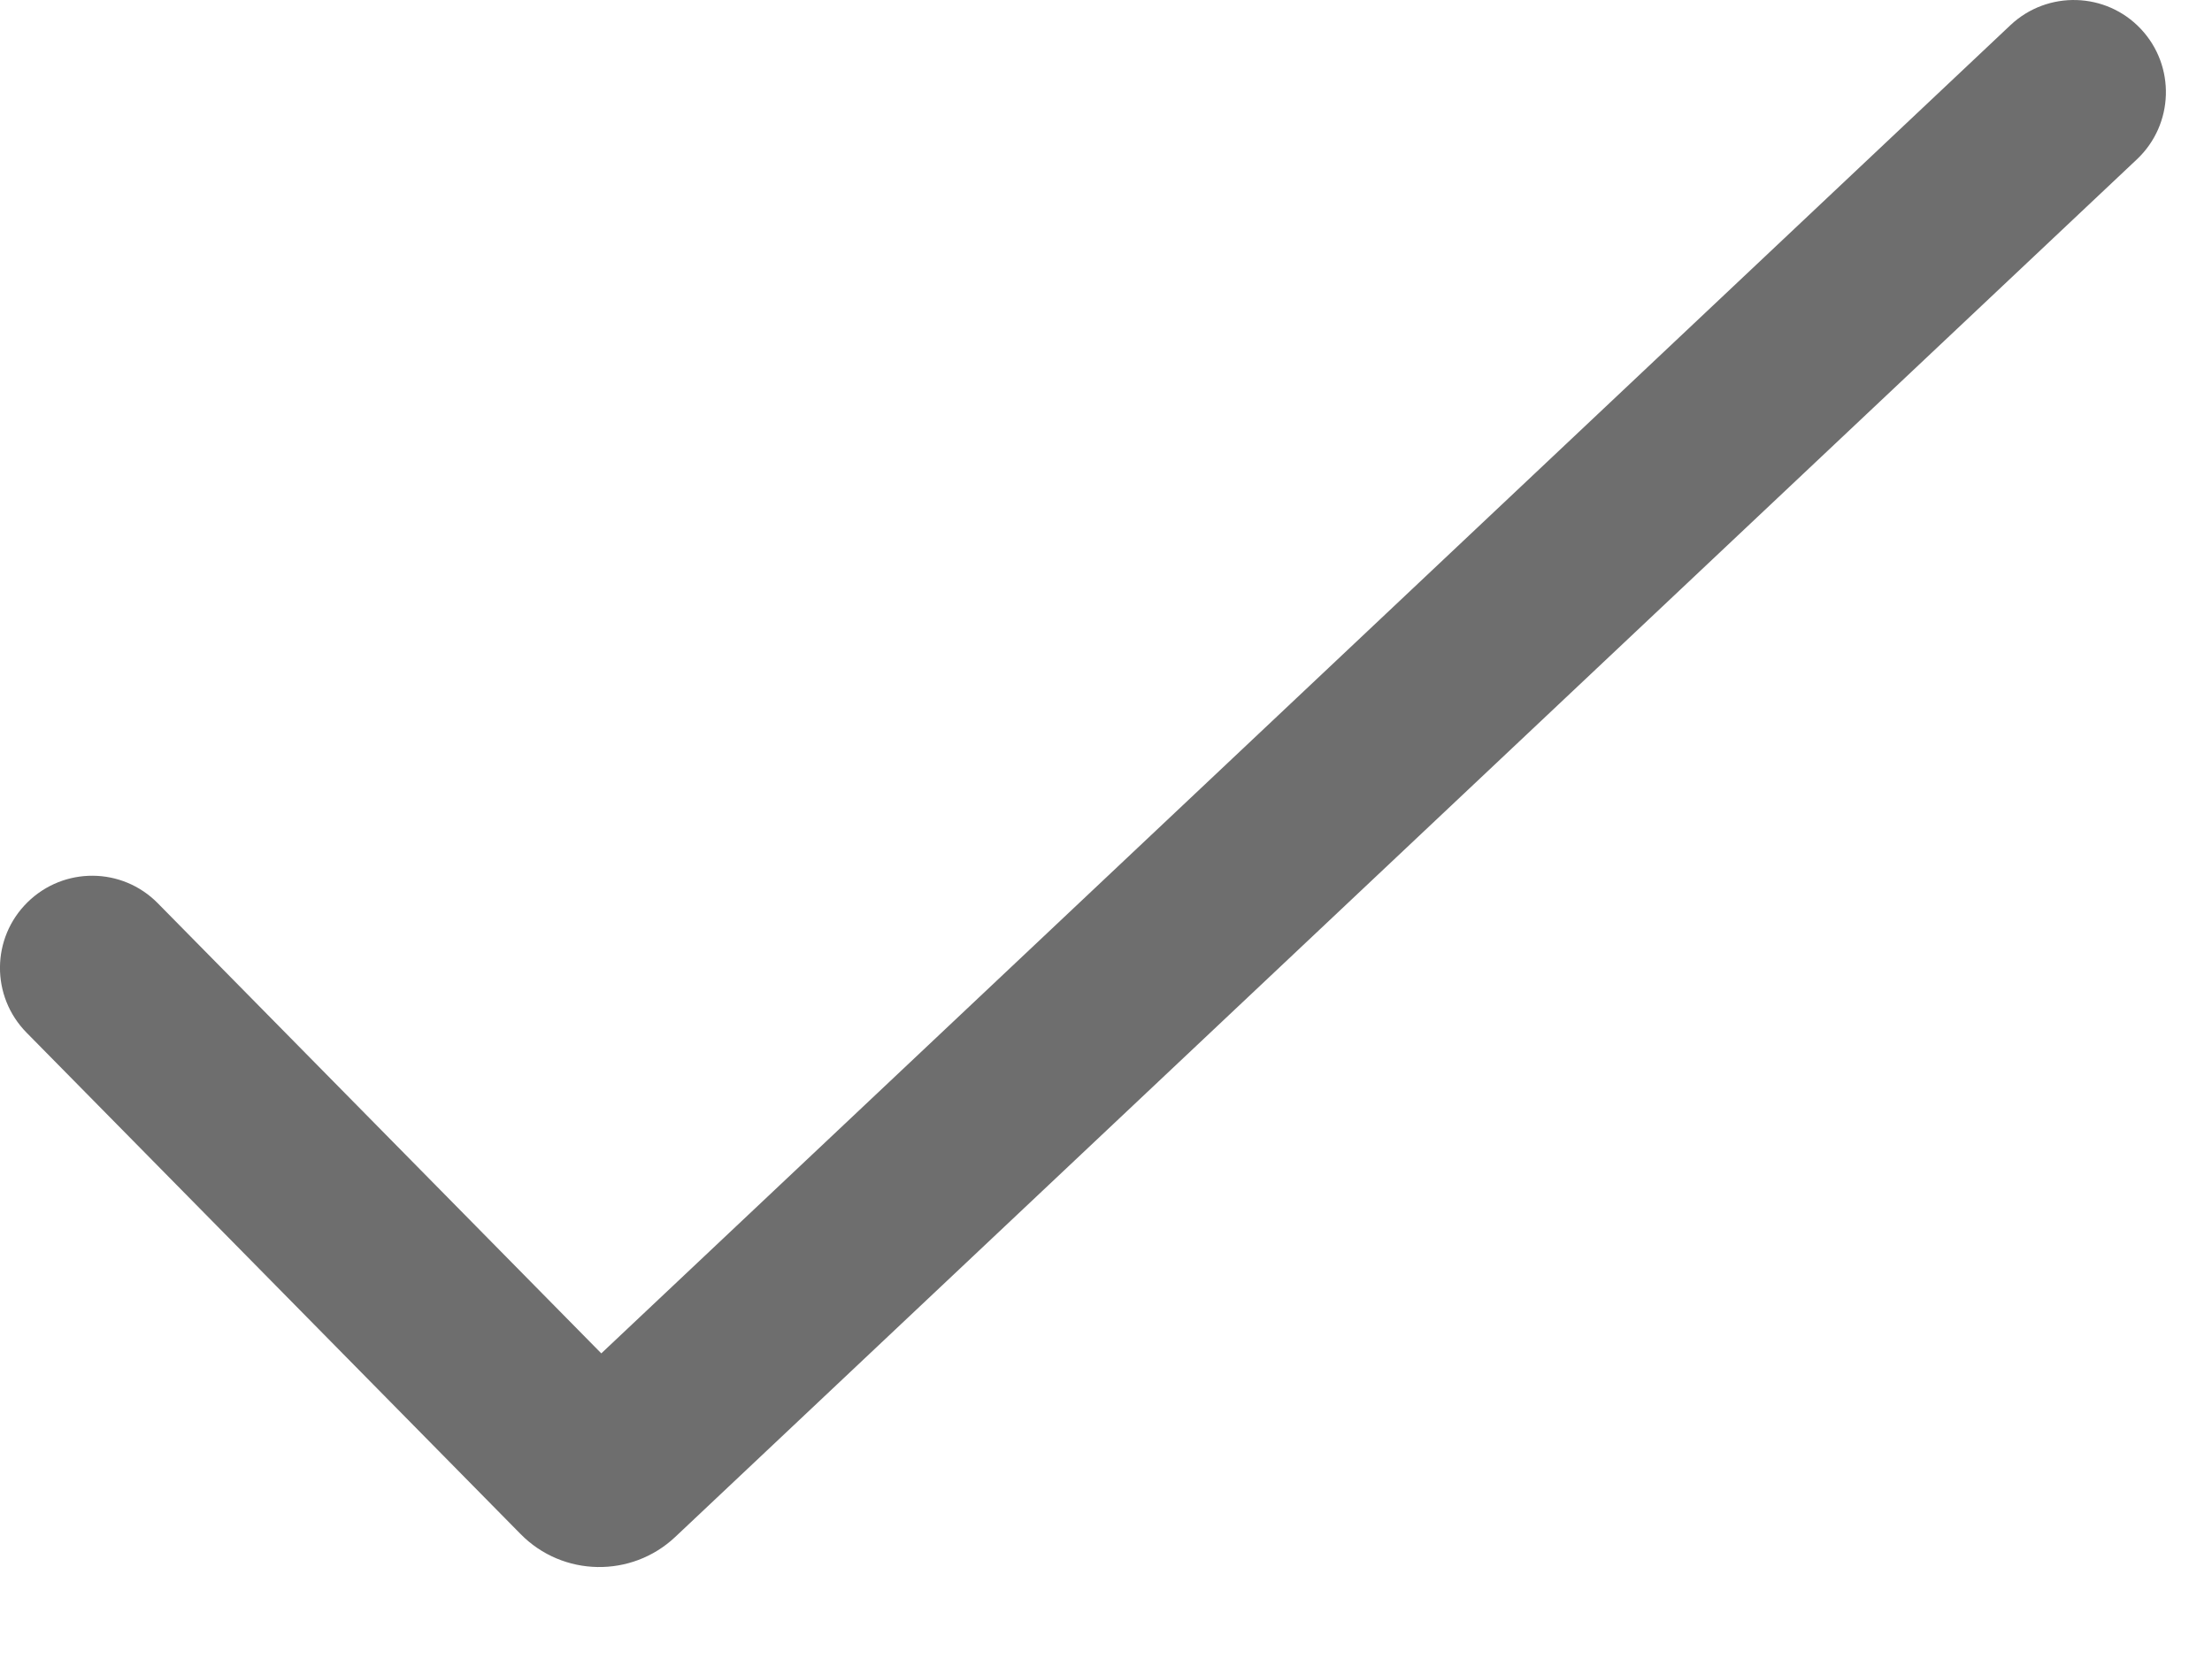 <?xml version="1.0" encoding="utf-8"?>
<svg xmlns="http://www.w3.org/2000/svg" fill="none" height="100%" overflow="visible" preserveAspectRatio="none" style="display: block;" viewBox="0 0 12 9" width="100%">
<path d="M11.614 0.157C11.803 0.358 11.794 0.674 11.593 0.864L3.663 8.338C3.426 8.561 3.053 8.555 2.824 8.322L0.144 5.602C-0.05 5.405 -0.048 5.089 0.149 4.895C0.346 4.701 0.662 4.703 0.856 4.9L3.262 7.342L10.907 0.136C11.108 -0.053 11.425 -0.044 11.614 0.157Z" fill="#6E6E6E" id="Shape"/>
</svg>